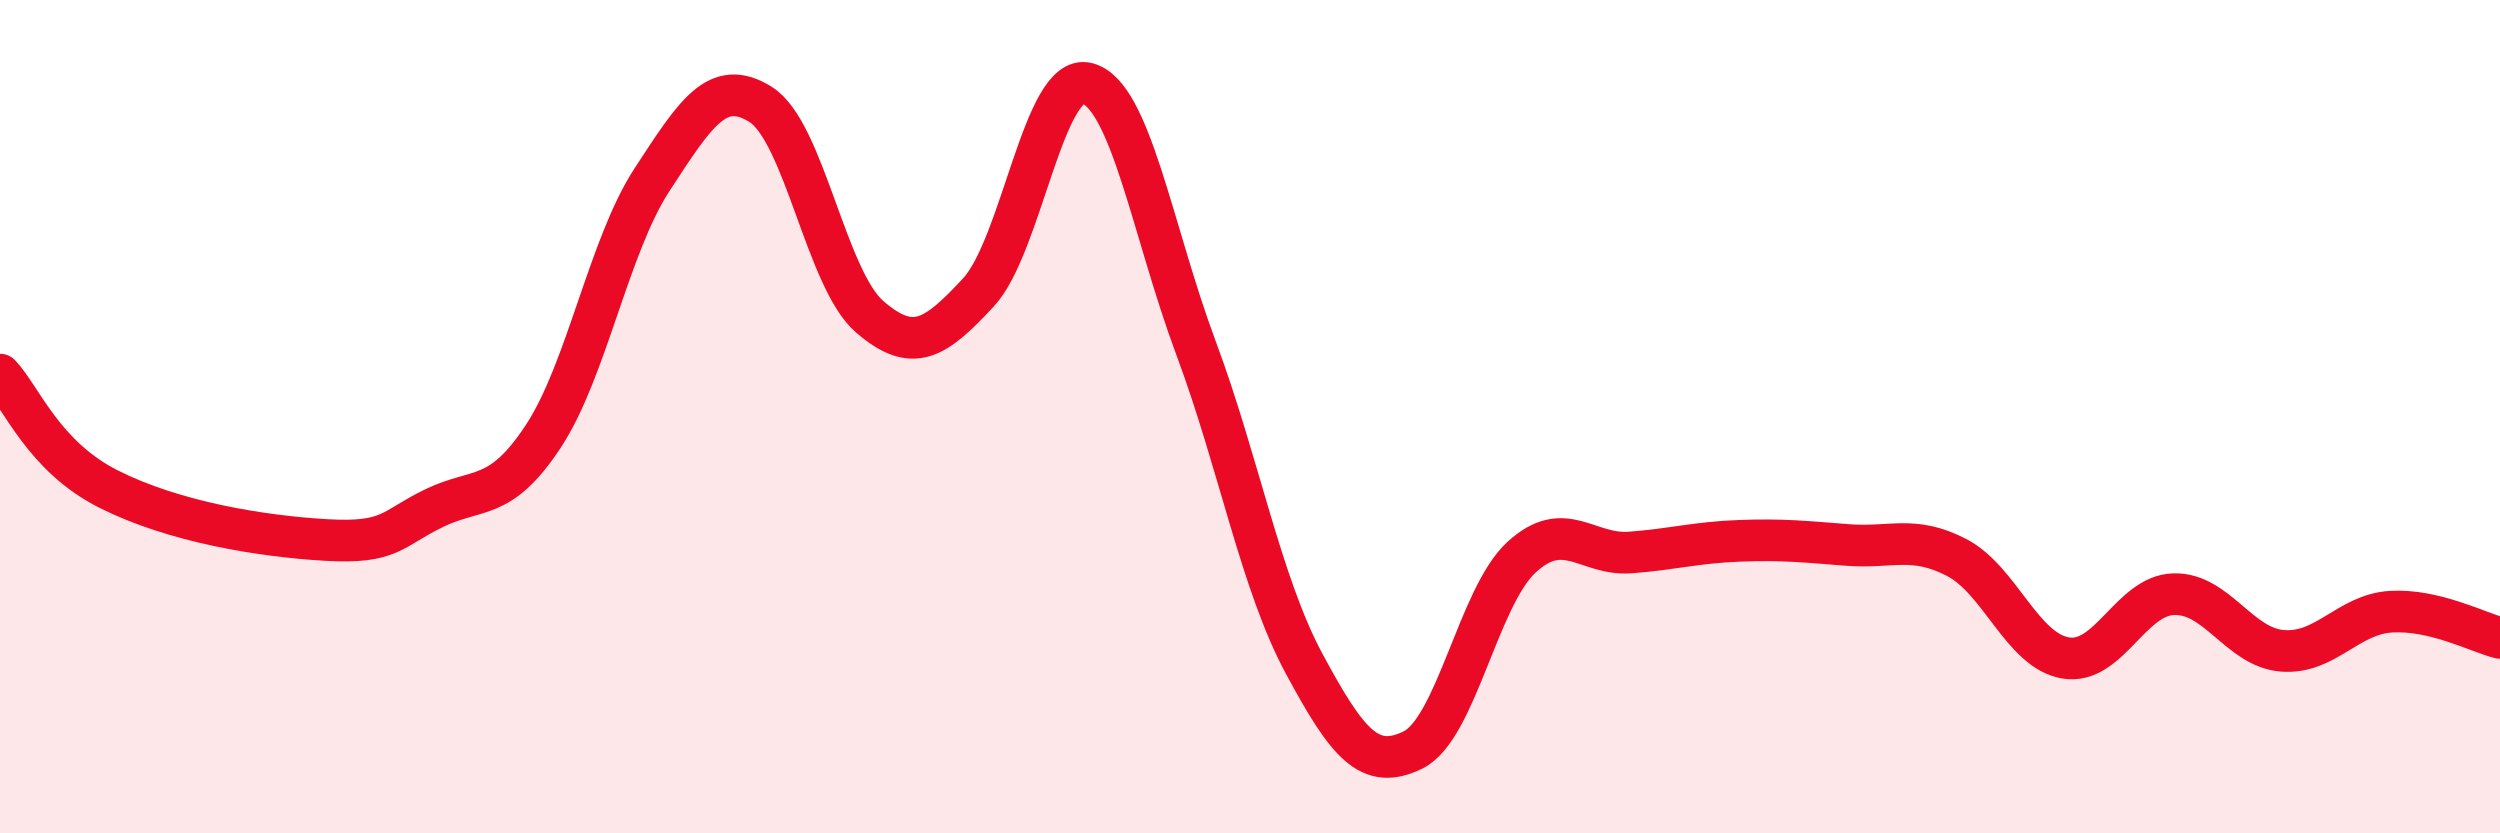 
    <svg width="60" height="20" viewBox="0 0 60 20" xmlns="http://www.w3.org/2000/svg">
      <path
        d="M 0,8.99 C 0.52,9.54 1.04,10.95 2.61,11.74 C 4.18,12.53 6.27,12.87 7.83,12.96 C 9.39,13.05 9.39,12.69 10.43,12.19 C 11.47,11.69 12,12.05 13.04,10.47 C 14.08,8.89 14.61,5.9 15.65,4.31 C 16.69,2.72 17.22,1.85 18.26,2.51 C 19.3,3.17 19.83,6.7 20.87,7.6 C 21.91,8.5 22.44,8.14 23.48,7.02 C 24.52,5.9 25.05,1.74 26.09,2 C 27.13,2.26 27.66,5.55 28.7,8.34 C 29.74,11.13 30.26,14 31.3,15.93 C 32.34,17.86 32.87,18.51 33.91,18 C 34.95,17.49 35.48,14.32 36.52,13.37 C 37.56,12.42 38.09,13.34 39.13,13.26 C 40.17,13.18 40.7,13.02 41.74,12.98 C 42.78,12.94 43.31,13 44.35,13.08 C 45.39,13.16 45.92,12.84 46.96,13.38 C 48,13.92 48.53,15.61 49.57,15.79 C 50.61,15.97 51.13,14.29 52.17,14.26 C 53.21,14.23 53.74,15.54 54.78,15.62 C 55.82,15.7 56.35,14.74 57.39,14.68 C 58.43,14.62 59.48,15.18 60,15.31L60 20L0 20Z"
        fill="#EB0A25"
        opacity="0.1"
        stroke-linecap="round"
        stroke-linejoin="round"
      />
      <path
        d="M 0,8.99 C 0.52,9.54 1.04,10.95 2.61,11.74 C 4.18,12.53 6.27,12.87 7.83,12.96 C 9.39,13.05 9.39,12.69 10.43,12.19 C 11.47,11.69 12,12.05 13.04,10.47 C 14.08,8.89 14.61,5.9 15.65,4.31 C 16.69,2.72 17.22,1.85 18.26,2.51 C 19.3,3.17 19.83,6.7 20.87,7.6 C 21.91,8.5 22.44,8.14 23.48,7.02 C 24.52,5.9 25.05,1.74 26.09,2 C 27.13,2.26 27.66,5.55 28.7,8.34 C 29.74,11.13 30.26,14 31.3,15.93 C 32.34,17.86 32.87,18.51 33.91,18 C 34.95,17.49 35.48,14.32 36.52,13.37 C 37.56,12.42 38.09,13.34 39.13,13.26 C 40.17,13.18 40.7,13.02 41.74,12.98 C 42.78,12.94 43.31,13 44.35,13.08 C 45.39,13.16 45.92,12.84 46.96,13.38 C 48,13.92 48.53,15.61 49.57,15.79 C 50.61,15.97 51.13,14.29 52.17,14.26 C 53.21,14.23 53.74,15.54 54.78,15.62 C 55.82,15.7 56.35,14.74 57.39,14.68 C 58.43,14.62 59.48,15.18 60,15.31"
        stroke="#EB0A25"
        stroke-width="1"
        fill="none"
        stroke-linecap="round"
        stroke-linejoin="round"
      />
    </svg>
  